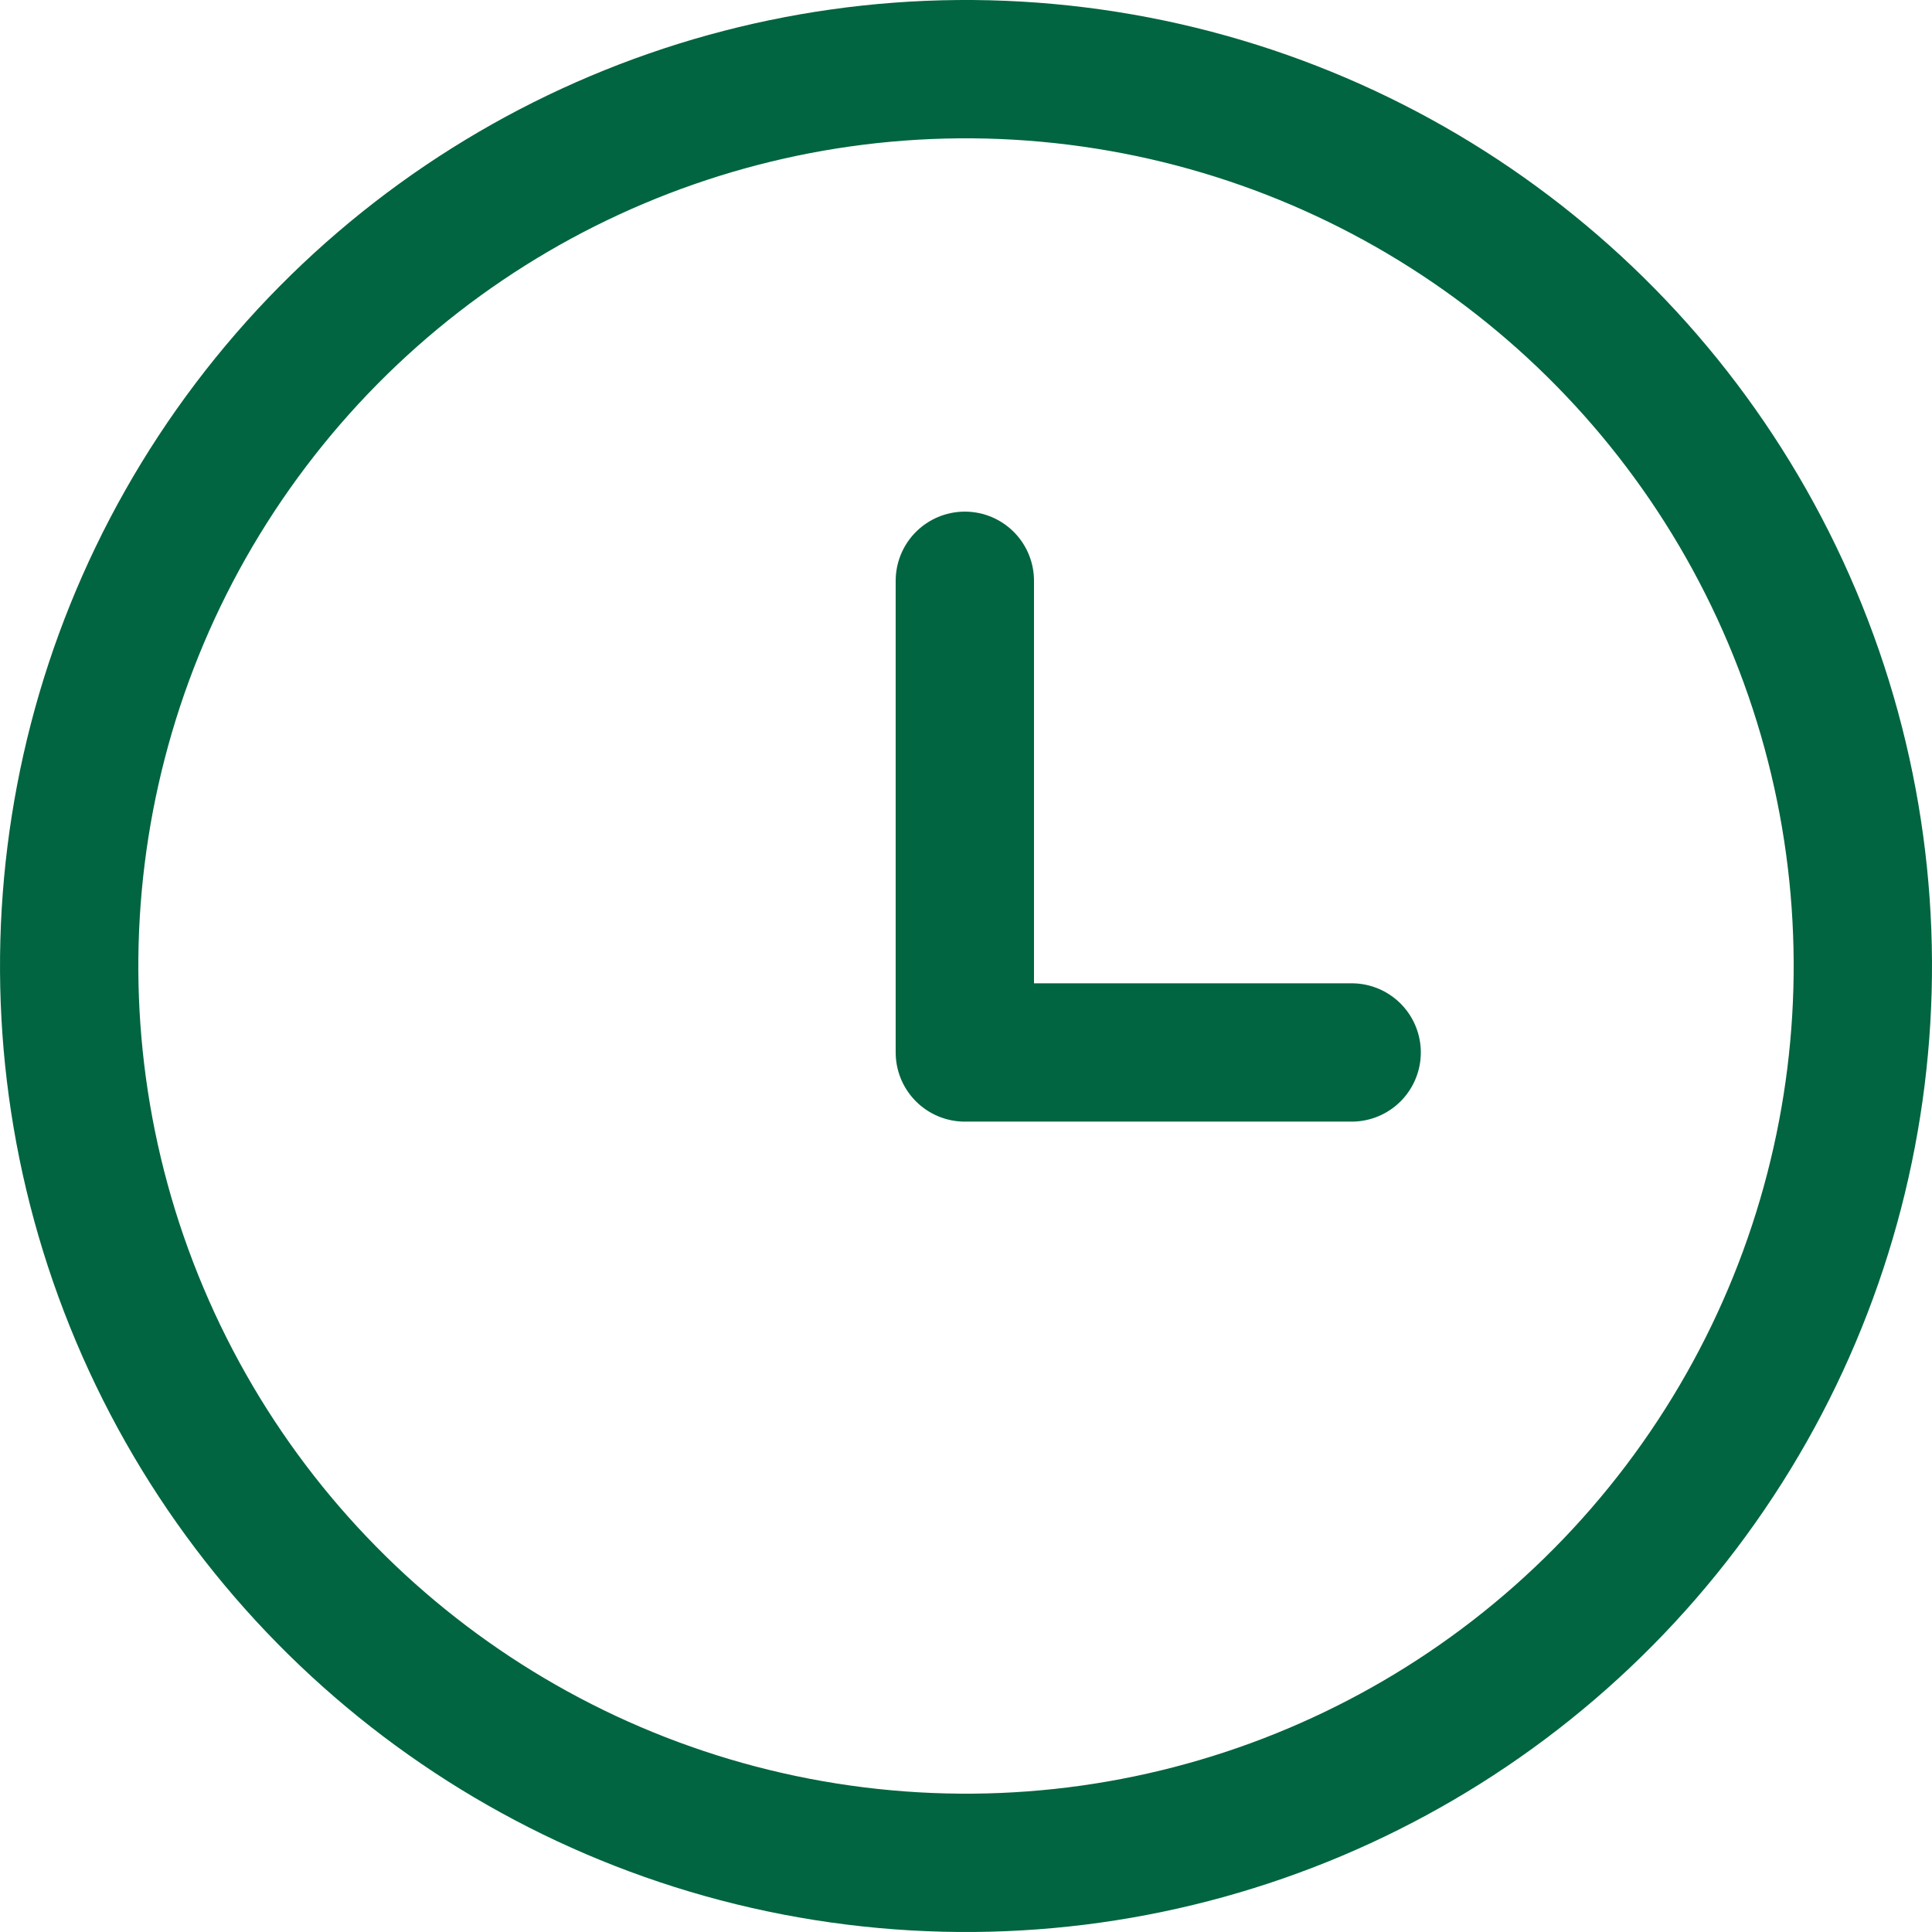 <?xml version="1.0" encoding="UTF-8"?><svg id="_イヤー_2" xmlns="http://www.w3.org/2000/svg" viewBox="0 0 69.854 69.853"><defs><style>.cls-1{fill:none;stroke:#006540;stroke-linecap:round;stroke-linejoin:round;stroke-width:5.001px;}</style></defs><g id="_イヤー_1-2"><g><circle class="cls-1" cx="34.927" cy="34.927" r="32.426" transform="translate(-10.834 16.334) rotate(-22.888)"/><polyline class="cls-1" points="34.885 20.999 34.885 38.053 48.871 38.053"/></g></g></svg>